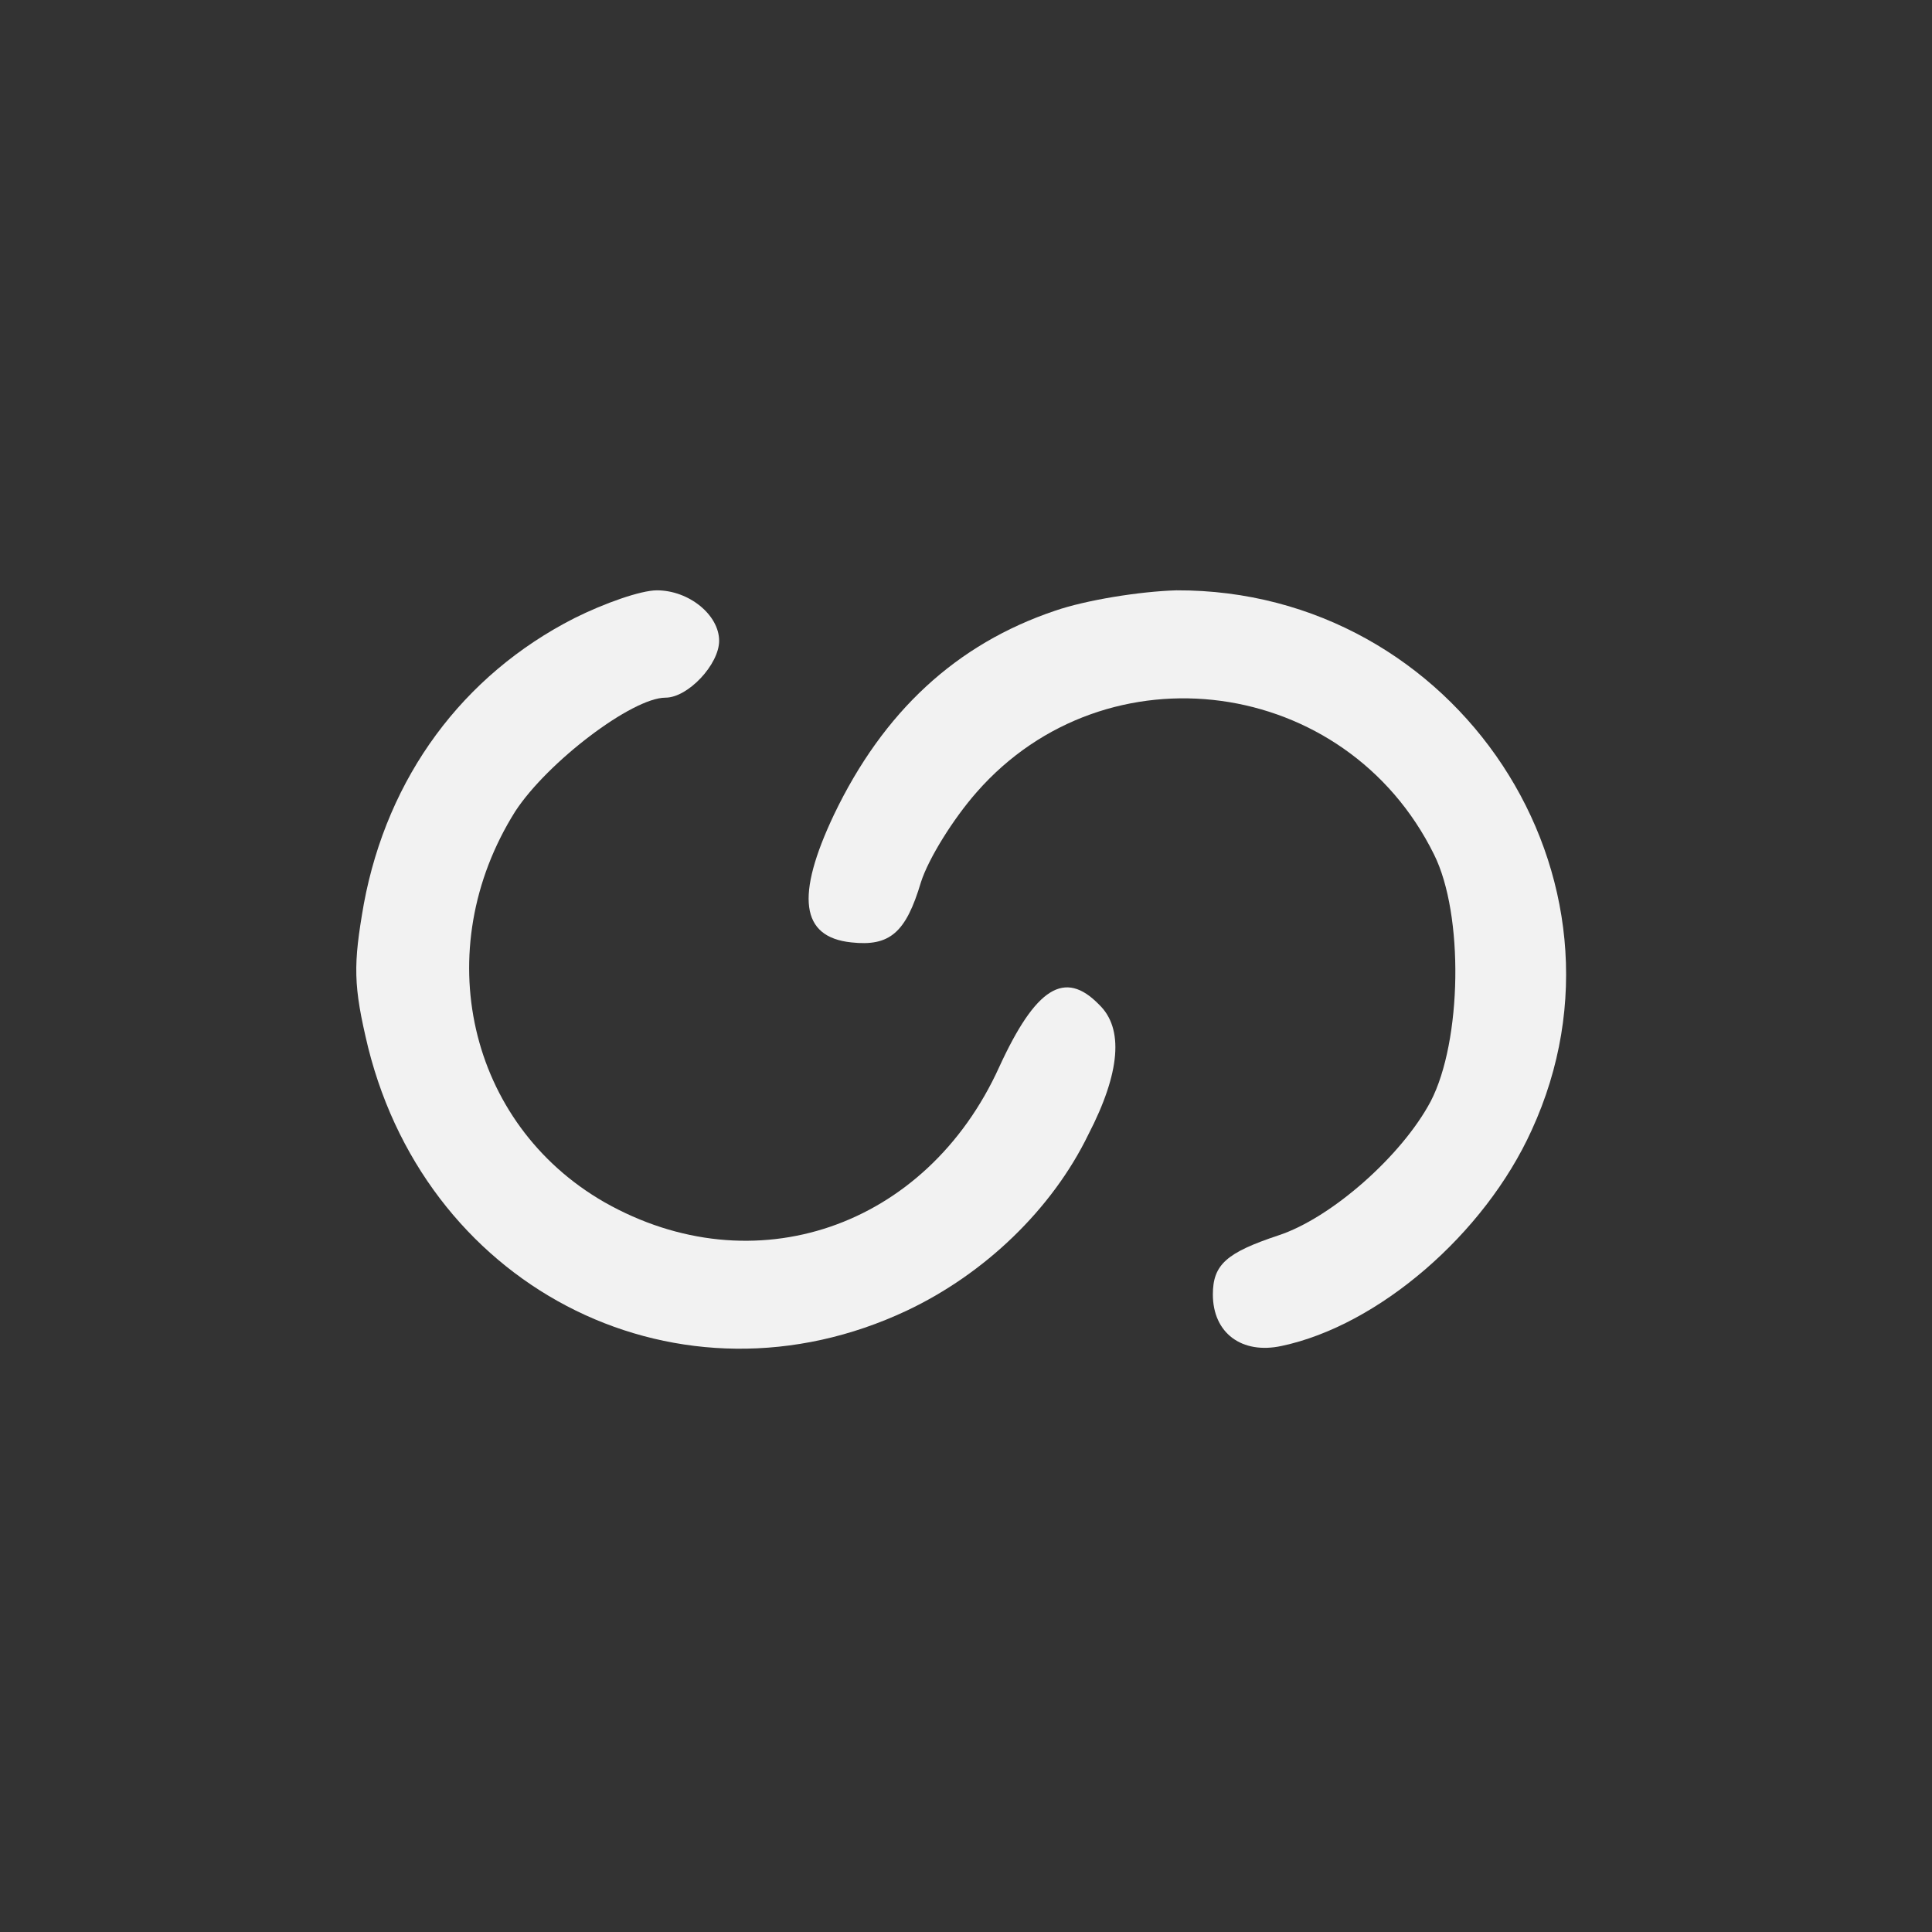<?xml version="1.0" standalone="no"?>
<!DOCTYPE svg PUBLIC "-//W3C//DTD SVG 20010904//EN"
 "http://www.w3.org/TR/2001/REC-SVG-20010904/DTD/svg10.dtd">
<svg version="1.0" xmlns="http://www.w3.org/2000/svg"
 width="180pt" height="180pt" viewBox="0 0 180 180"
 preserveAspectRatio="xMidYMid meet">

<rect x="0" y="0" width="180" height="180" fill="#333333" stroke="none"/>

<g transform="translate(0,180) scale(0.1,-0.1)"
fill="#f2f2f2" stroke="none">
<path d="M535 1224 c-104 -53 -174 -148 -196 -266 -10 -57 -10 -76 4 -134 57
-228 292 -344 502 -245 72 34 135 94 169 164 30 58 33 99 10 121 -32 33 -59
16 -93 -58 -68 -150 -229 -205 -368 -126 -127 73 -164 235 -83 364 30 46 109
106 140 106 21 0 50 31 50 53 0 24 -28 47 -58 47 -15 0 -49 -12 -77 -26z"/>
<path d="M983 1231 c-92 -31 -160 -94 -206 -190 -36 -76 -31 -114 16 -119 36
-4 51 9 65 56 7 22 30 59 52 84 121 138 344 108 426 -58 28 -56 26 -174 -3
-230 -27 -51 -93 -109 -142 -125 -48 -16 -61 -27 -61 -55 0 -36 27 -56 64 -48
90 19 189 104 233 201 108 235 -70 504 -331 503 -34 -1 -84 -9 -113 -19z"/>
</g>
</svg>
